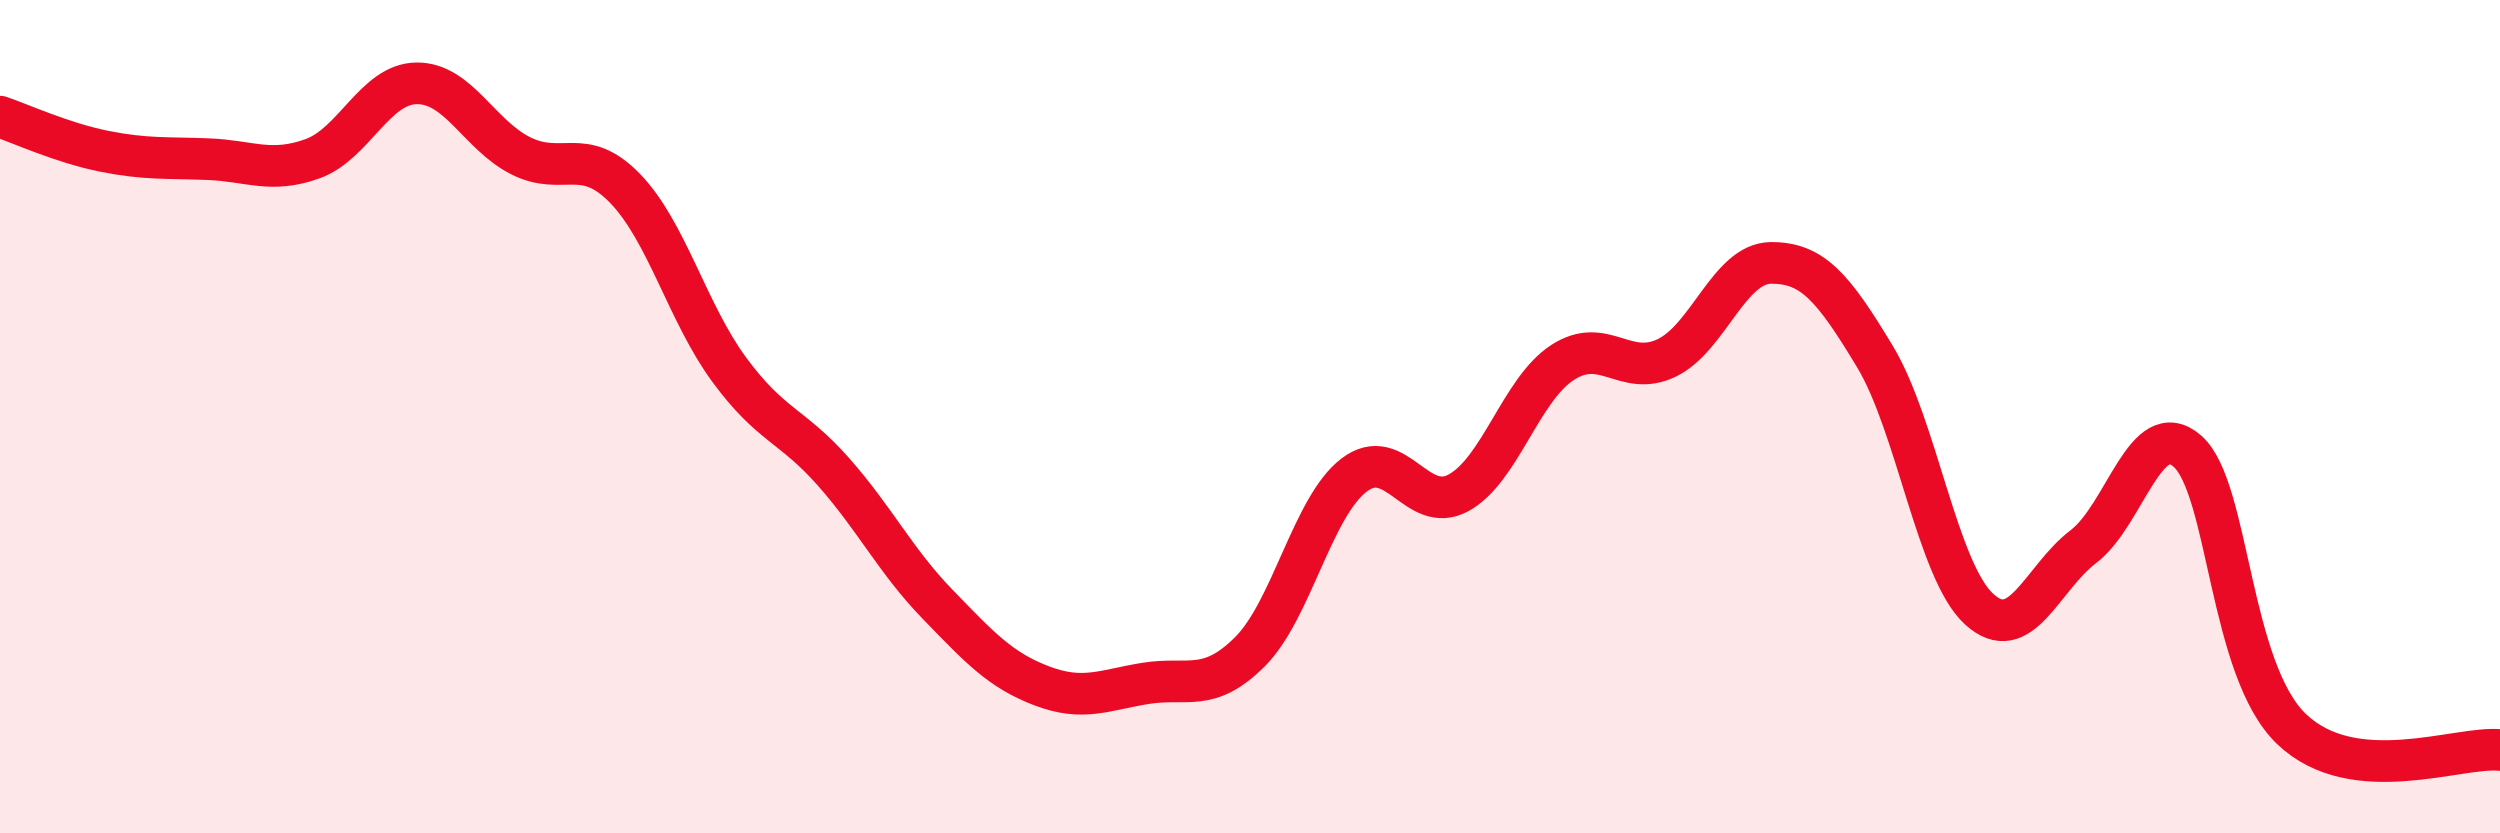 
    <svg width="60" height="20" viewBox="0 0 60 20" xmlns="http://www.w3.org/2000/svg">
      <path
        d="M 0,2.8 C 0.5,2.97 1.5,3.43 2.5,3.63 C 3.5,3.83 4,3.78 5,3.82 C 6,3.86 6.5,4.17 7.5,3.81 C 8.5,3.45 9,2.01 10,2 C 11,1.99 11.5,3.24 12.5,3.74 C 13.5,4.24 14,3.49 15,4.52 C 16,5.55 16.5,7.51 17.5,8.87 C 18.5,10.23 19,10.19 20,11.32 C 21,12.45 21.5,13.47 22.5,14.5 C 23.5,15.53 24,16.08 25,16.46 C 26,16.84 26.5,16.56 27.5,16.4 C 28.5,16.24 29,16.64 30,15.64 C 31,14.64 31.5,12.16 32.5,11.4 C 33.5,10.64 34,12.37 35,11.83 C 36,11.29 36.5,9.35 37.5,8.7 C 38.5,8.05 39,9.07 40,8.59 C 41,8.11 41.5,6.32 42.5,6.31 C 43.5,6.3 44,6.9 45,8.56 C 46,10.22 46.5,13.71 47.5,14.62 C 48.5,15.53 49,13.88 50,13.12 C 51,12.36 51.5,9.95 52.5,10.83 C 53.5,11.71 53.5,16.07 55,17.5 C 56.5,18.93 59,17.9 60,18L60 20L0 20Z"
        fill="#EB0A25"
        opacity="0.1"
        stroke-linecap="round"
        stroke-linejoin="round"
      />
      <path
        d="M 0,2.8 C 0.5,2.97 1.5,3.43 2.5,3.63 C 3.5,3.83 4,3.78 5,3.82 C 6,3.86 6.5,4.17 7.5,3.81 C 8.5,3.45 9,2.01 10,2 C 11,1.99 11.5,3.24 12.5,3.74 C 13.5,4.24 14,3.49 15,4.52 C 16,5.55 16.5,7.51 17.5,8.87 C 18.5,10.23 19,10.19 20,11.32 C 21,12.45 21.5,13.47 22.5,14.5 C 23.5,15.53 24,16.08 25,16.46 C 26,16.84 26.5,16.56 27.5,16.4 C 28.5,16.24 29,16.64 30,15.64 C 31,14.64 31.5,12.16 32.5,11.4 C 33.5,10.64 34,12.37 35,11.83 C 36,11.29 36.5,9.35 37.5,8.7 C 38.5,8.05 39,9.07 40,8.59 C 41,8.11 41.5,6.32 42.5,6.31 C 43.5,6.3 44,6.9 45,8.56 C 46,10.22 46.5,13.71 47.5,14.62 C 48.5,15.53 49,13.88 50,13.12 C 51,12.36 51.5,9.95 52.5,10.83 C 53.5,11.71 53.5,16.07 55,17.5 C 56.5,18.93 59,17.9 60,18"
        stroke="#EB0A25"
        stroke-width="1"
        fill="none"
        stroke-linecap="round"
        stroke-linejoin="round"
      />
    </svg>
  